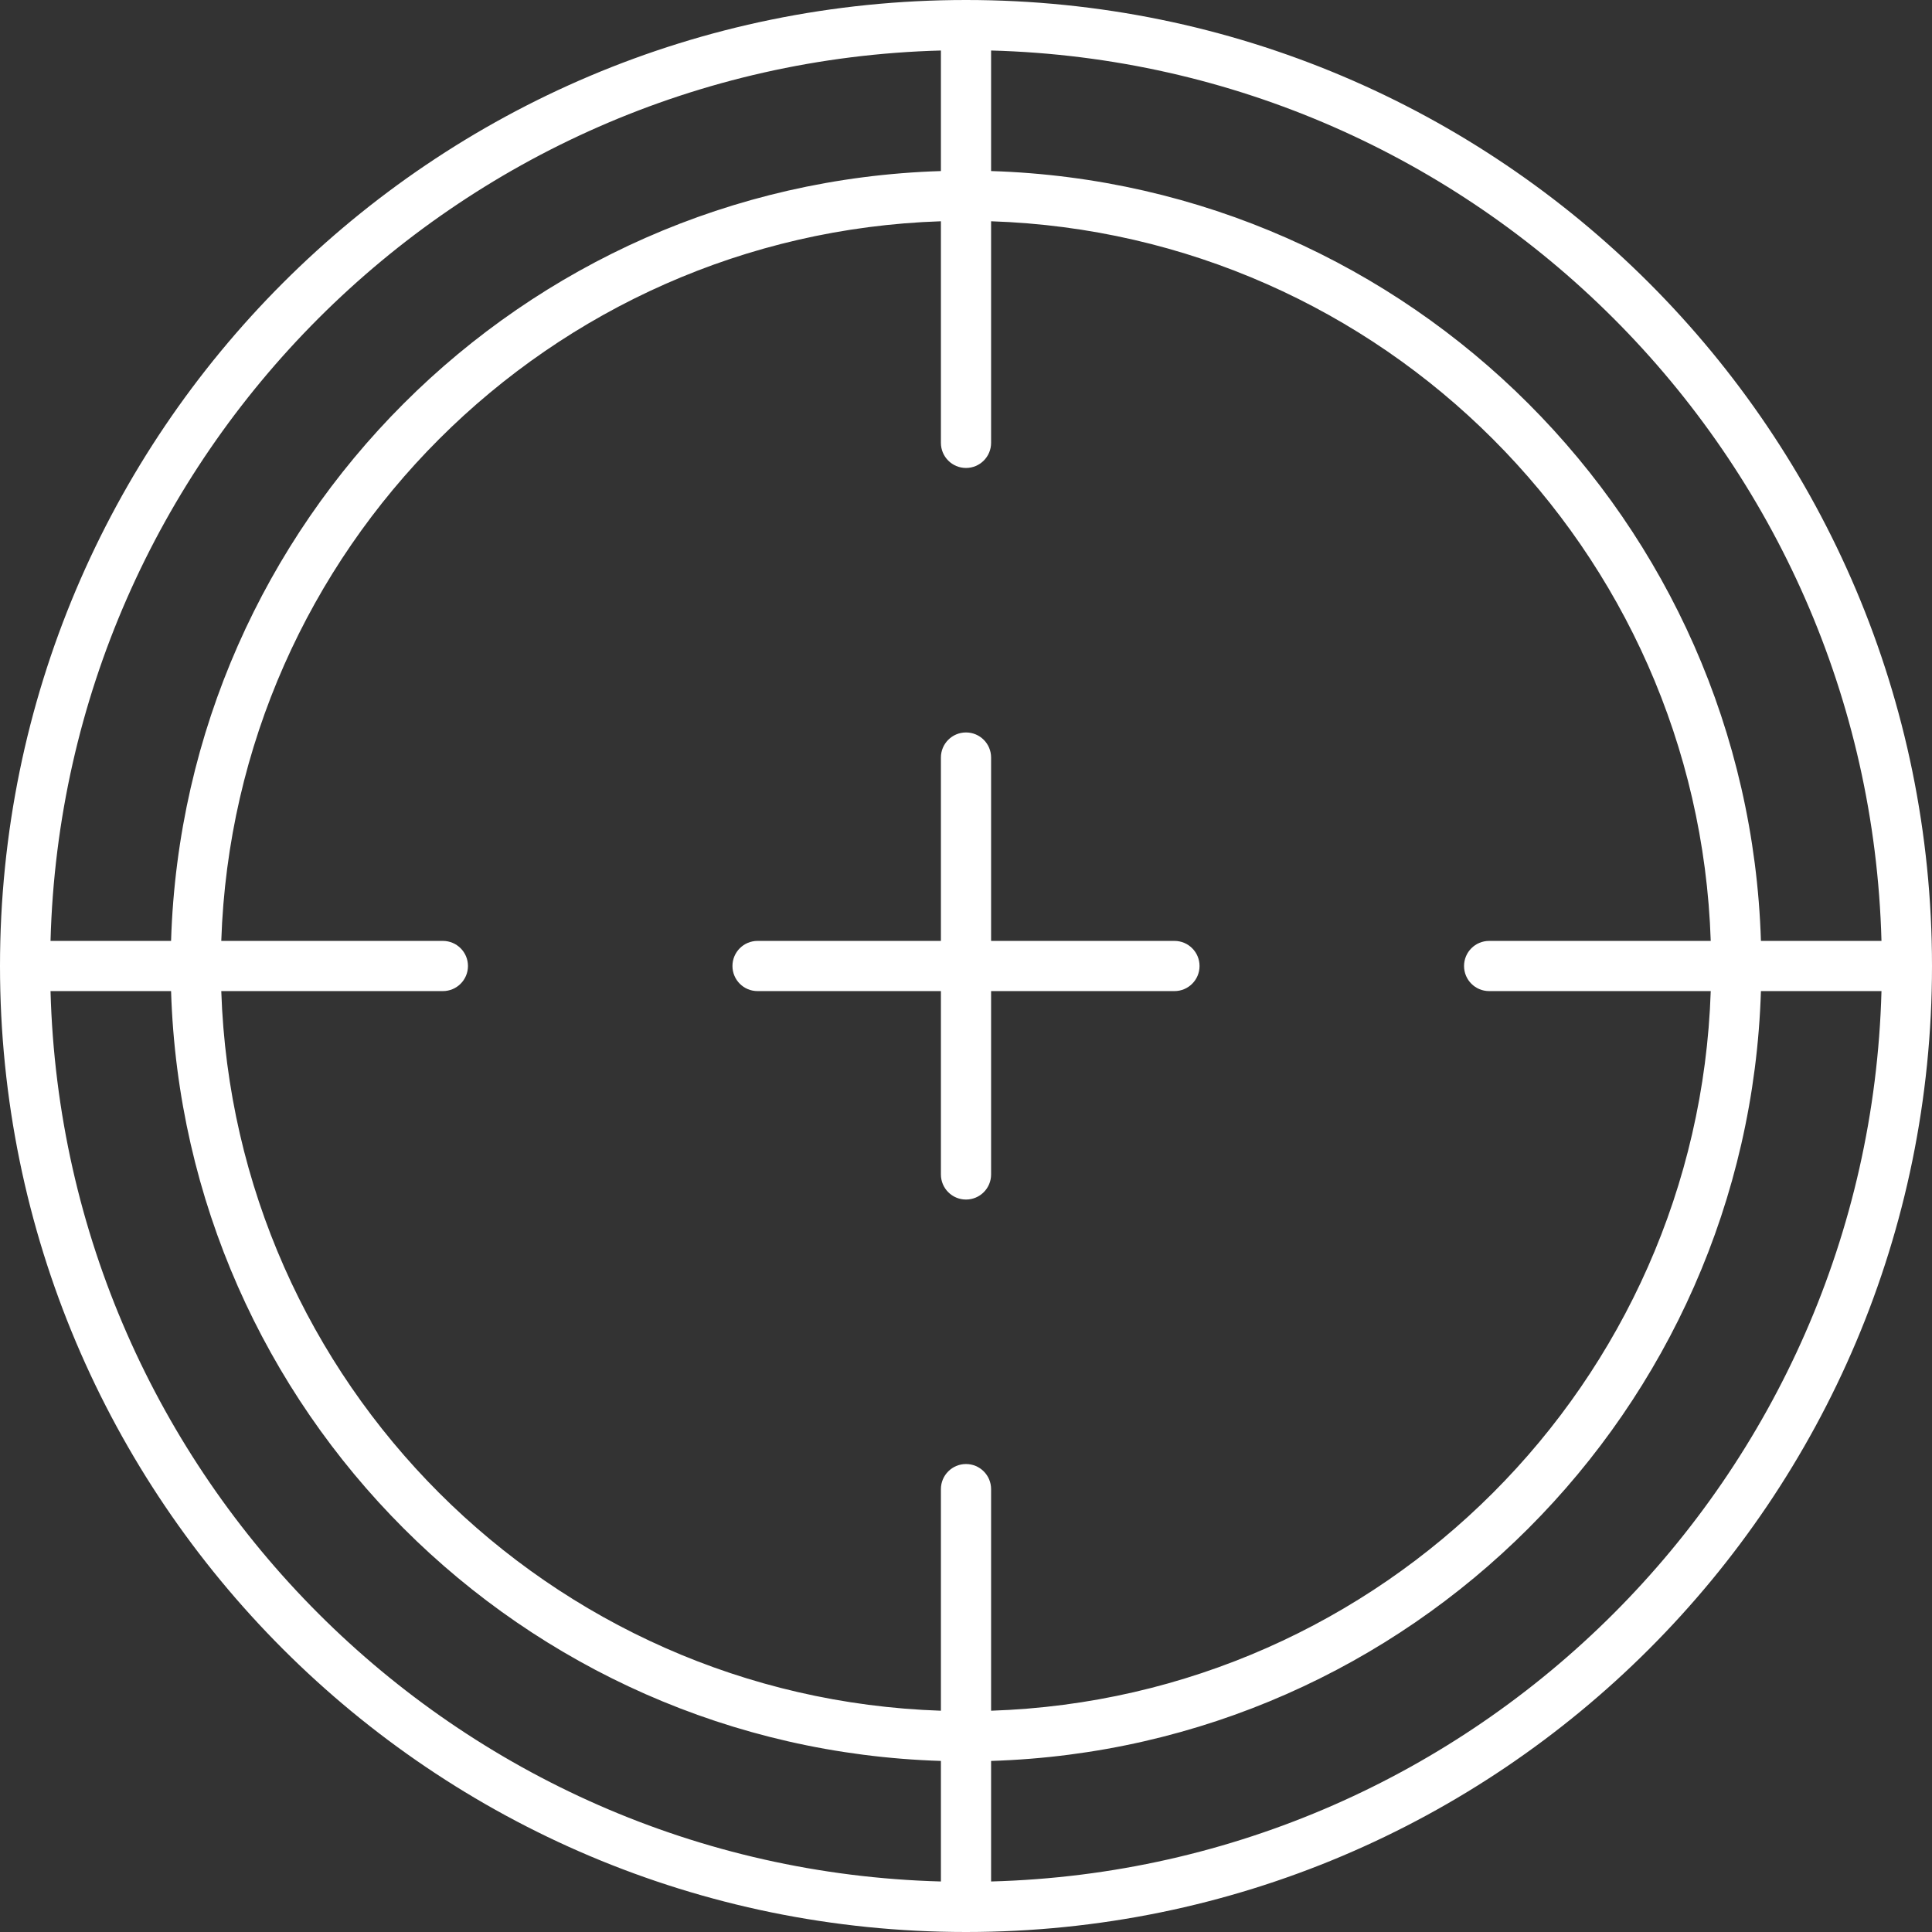 <svg xmlns="http://www.w3.org/2000/svg" width="154" height="154" viewBox="0 0 154 154" fill="none"><rect x="0" y="0" width="154" height="154" fill="#333333" stroke="none"/><path d="M77 0C119.526 0 154 34.474 154 77C154 119.526 119.526 154 77 154C34.474 154 0 119.526 0 77C0 34.474 34.474 4.1233e-06 77 0ZM4.027 79C5.069 117.728 36.272 148.931 75 149.973V140.364C41.577 139.328 14.671 112.423 13.636 79H4.027ZM140.364 79C139.328 112.423 112.423 139.329 79 140.364V149.973C117.728 148.931 148.931 117.728 149.973 79H140.364ZM75 93.616V79H60.384C59.279 79 58.384 78.105 58.384 77C58.384 75.895 59.279 75 60.384 75H75V60.384C75 59.279 75.895 58.384 77 58.384C78.105 58.384 79 59.279 79 60.384V75H93.616C94.721 75 95.616 75.895 95.616 77C95.616 78.105 94.721 79 93.616 79H79V93.616C79 94.721 78.105 95.616 77 95.616C75.895 95.616 75 94.721 75 93.616ZM79 13.635C112.423 14.671 139.328 41.577 140.364 75H149.973C148.931 36.272 117.728 5.068 79 4.026V13.635ZM75 4.026C36.272 5.068 5.069 36.272 4.027 75H13.636C14.671 41.577 41.577 14.671 75 13.635V4.026ZM75 35.301V17.637C43.786 18.669 18.671 43.786 17.638 75H35.302C36.406 75 37.302 75.895 37.302 77C37.302 78.105 36.406 79 35.302 79H17.638C18.671 110.214 43.786 135.329 75 136.362V118.698C75 117.594 75.896 116.698 77 116.698C78.105 116.698 79 117.594 79 118.698V136.362C110.214 135.33 135.331 110.214 136.363 79H118.699C117.595 79 116.699 78.105 116.699 77C116.699 75.895 117.595 75 118.699 75H136.363C135.331 43.786 110.214 18.669 79 17.637V35.301C79 36.405 78.105 37.301 77 37.301C75.895 37.301 75 36.405 75 35.301Z" fill="white"></path></svg>